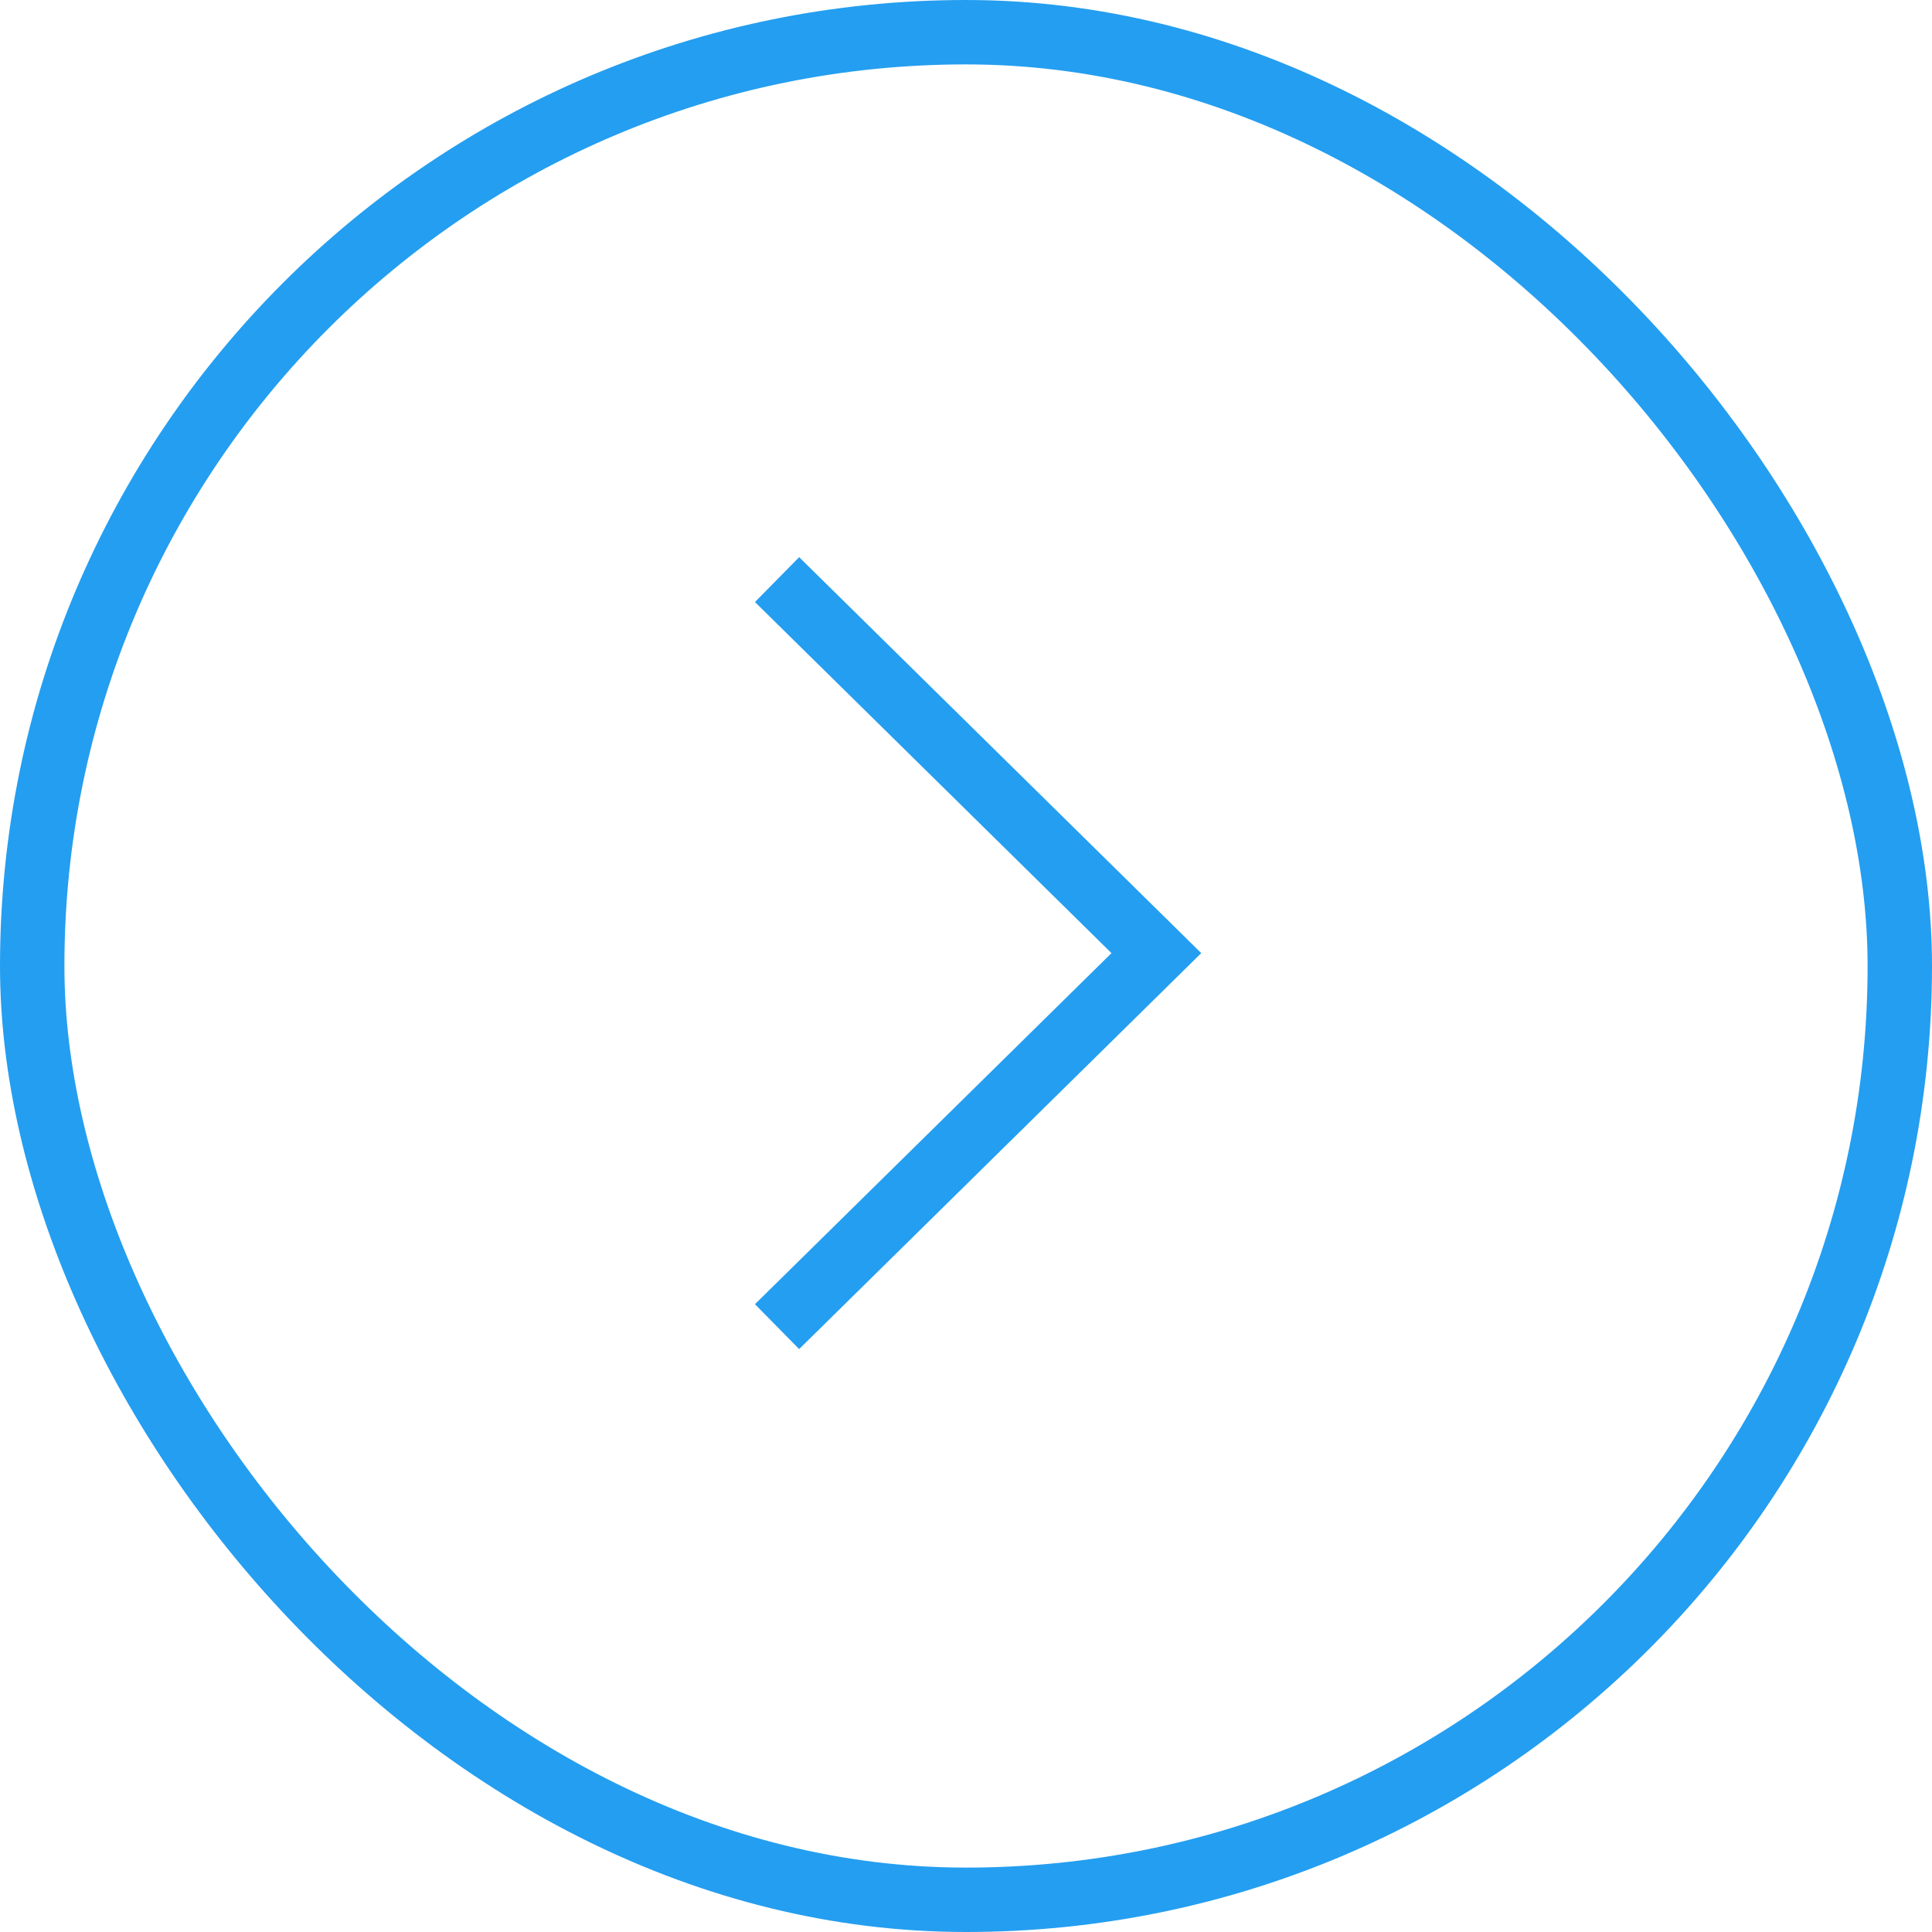 <?xml version="1.0" encoding="UTF-8"?> <svg xmlns="http://www.w3.org/2000/svg" width="30" height="30" viewBox="0 0 30 30" fill="none"><rect x="0.5" y="0.5" width="29" height="29" rx="14.5" stroke="#249EF0"></rect><path d="M12.066 9L17.956 14.8L12.066 20.6" stroke="#249EF0" stroke-width="0.978"></path></svg> 